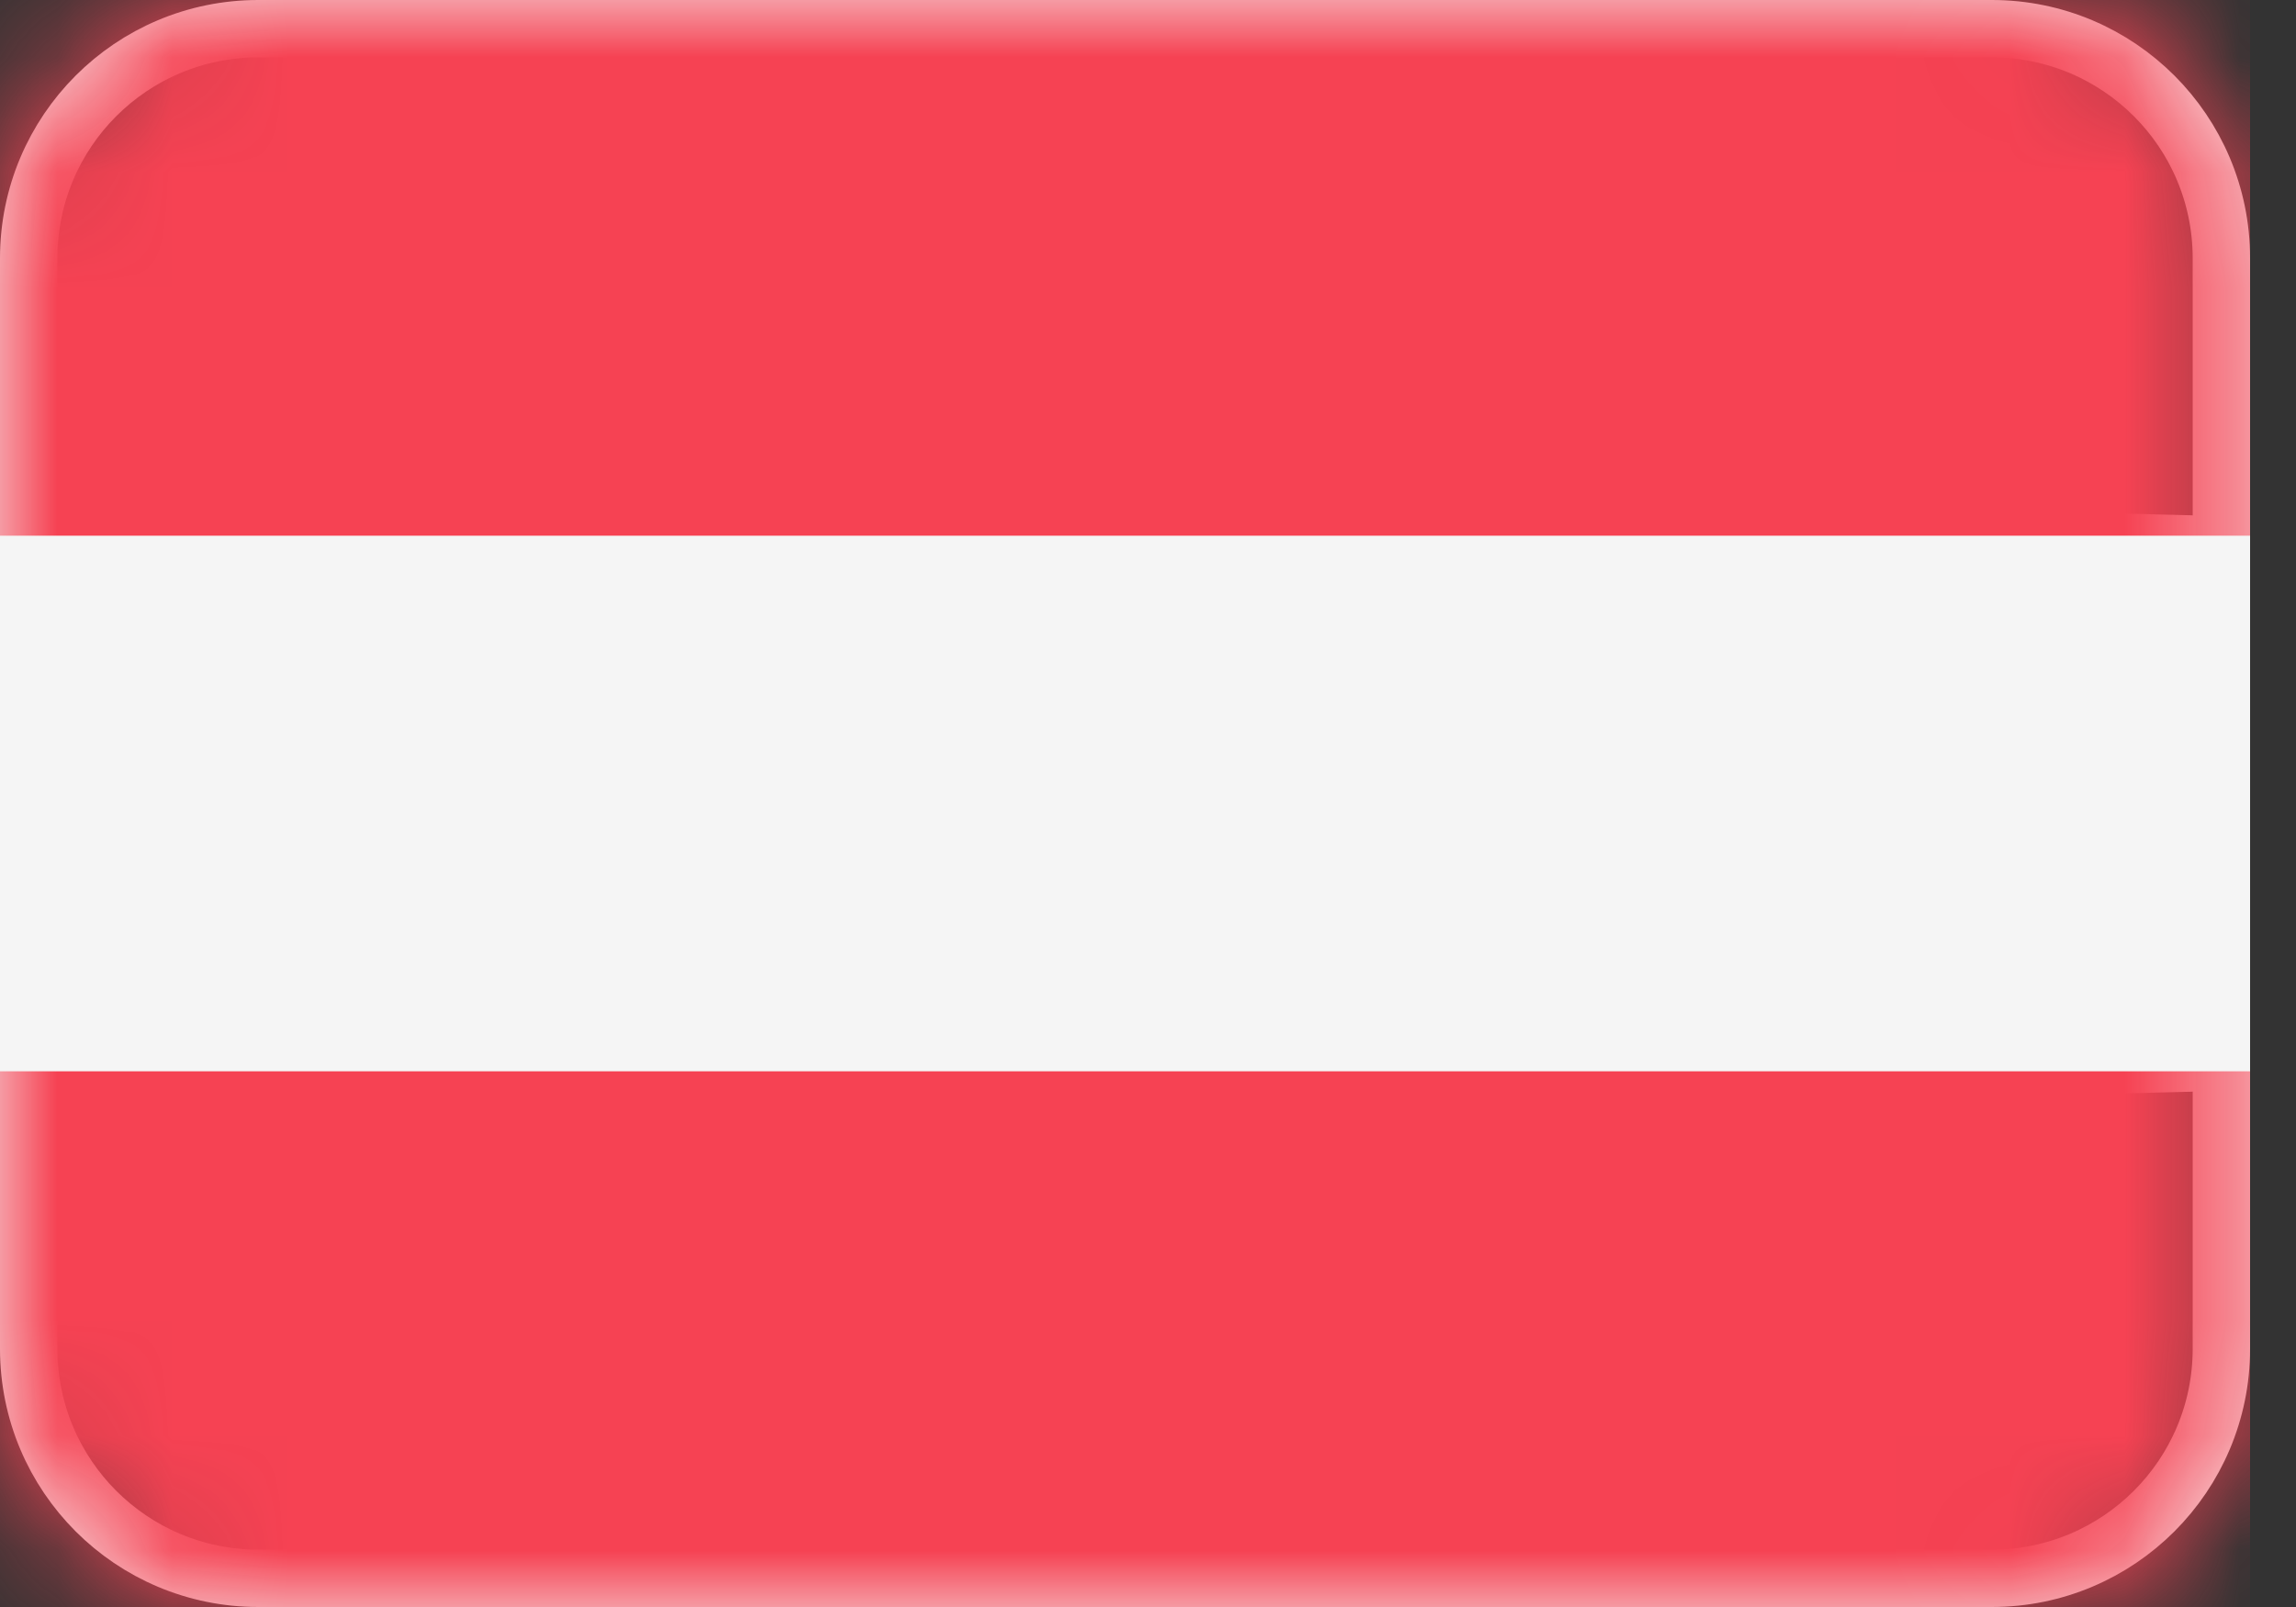 <svg width="20" height="14" viewBox="0 0 20 14" fill="none" xmlns="http://www.w3.org/2000/svg">
<rect x="0" y="0" width="20" height="14" fill="#333333" stroke="none"/>
<path d="M0 4L19.5 4.5V9.5L0 10V4Z" fill="#F5F5F5"/>
<path d="M17.35 0.25H2.25C1.145 0.25 0.25 1.145 0.25 2.25V11.75C0.25 12.855 1.145 13.75 2.25 13.75H17.35C18.455 13.75 19.35 12.855 19.35 11.75V2.25C19.35 1.145 18.455 0.25 17.35 0.25Z" stroke="#F5F5F5" stroke-width="0.5"/>
<mask id="mask0_1075_424" style="mask-type:luminance" maskUnits="userSpaceOnUse" x="0" y="0" width="20" height="14">
<path d="M17.6 0H2C0.895 0 0 0.895 0 2V12C0 13.105 0.895 14 2 14H17.6C18.705 14 19.6 13.105 19.6 12V2C19.6 0.895 18.705 0 17.6 0Z" fill="white"/>
</mask>
<g mask="url(#mask0_1075_424)">
<path fill-rule="evenodd" clip-rule="evenodd" d="M0 0H19.6V4.667H0V0ZM0 9.333H19.6V14H0V9.333Z" fill="#F64253"/>
</g>
</svg>
